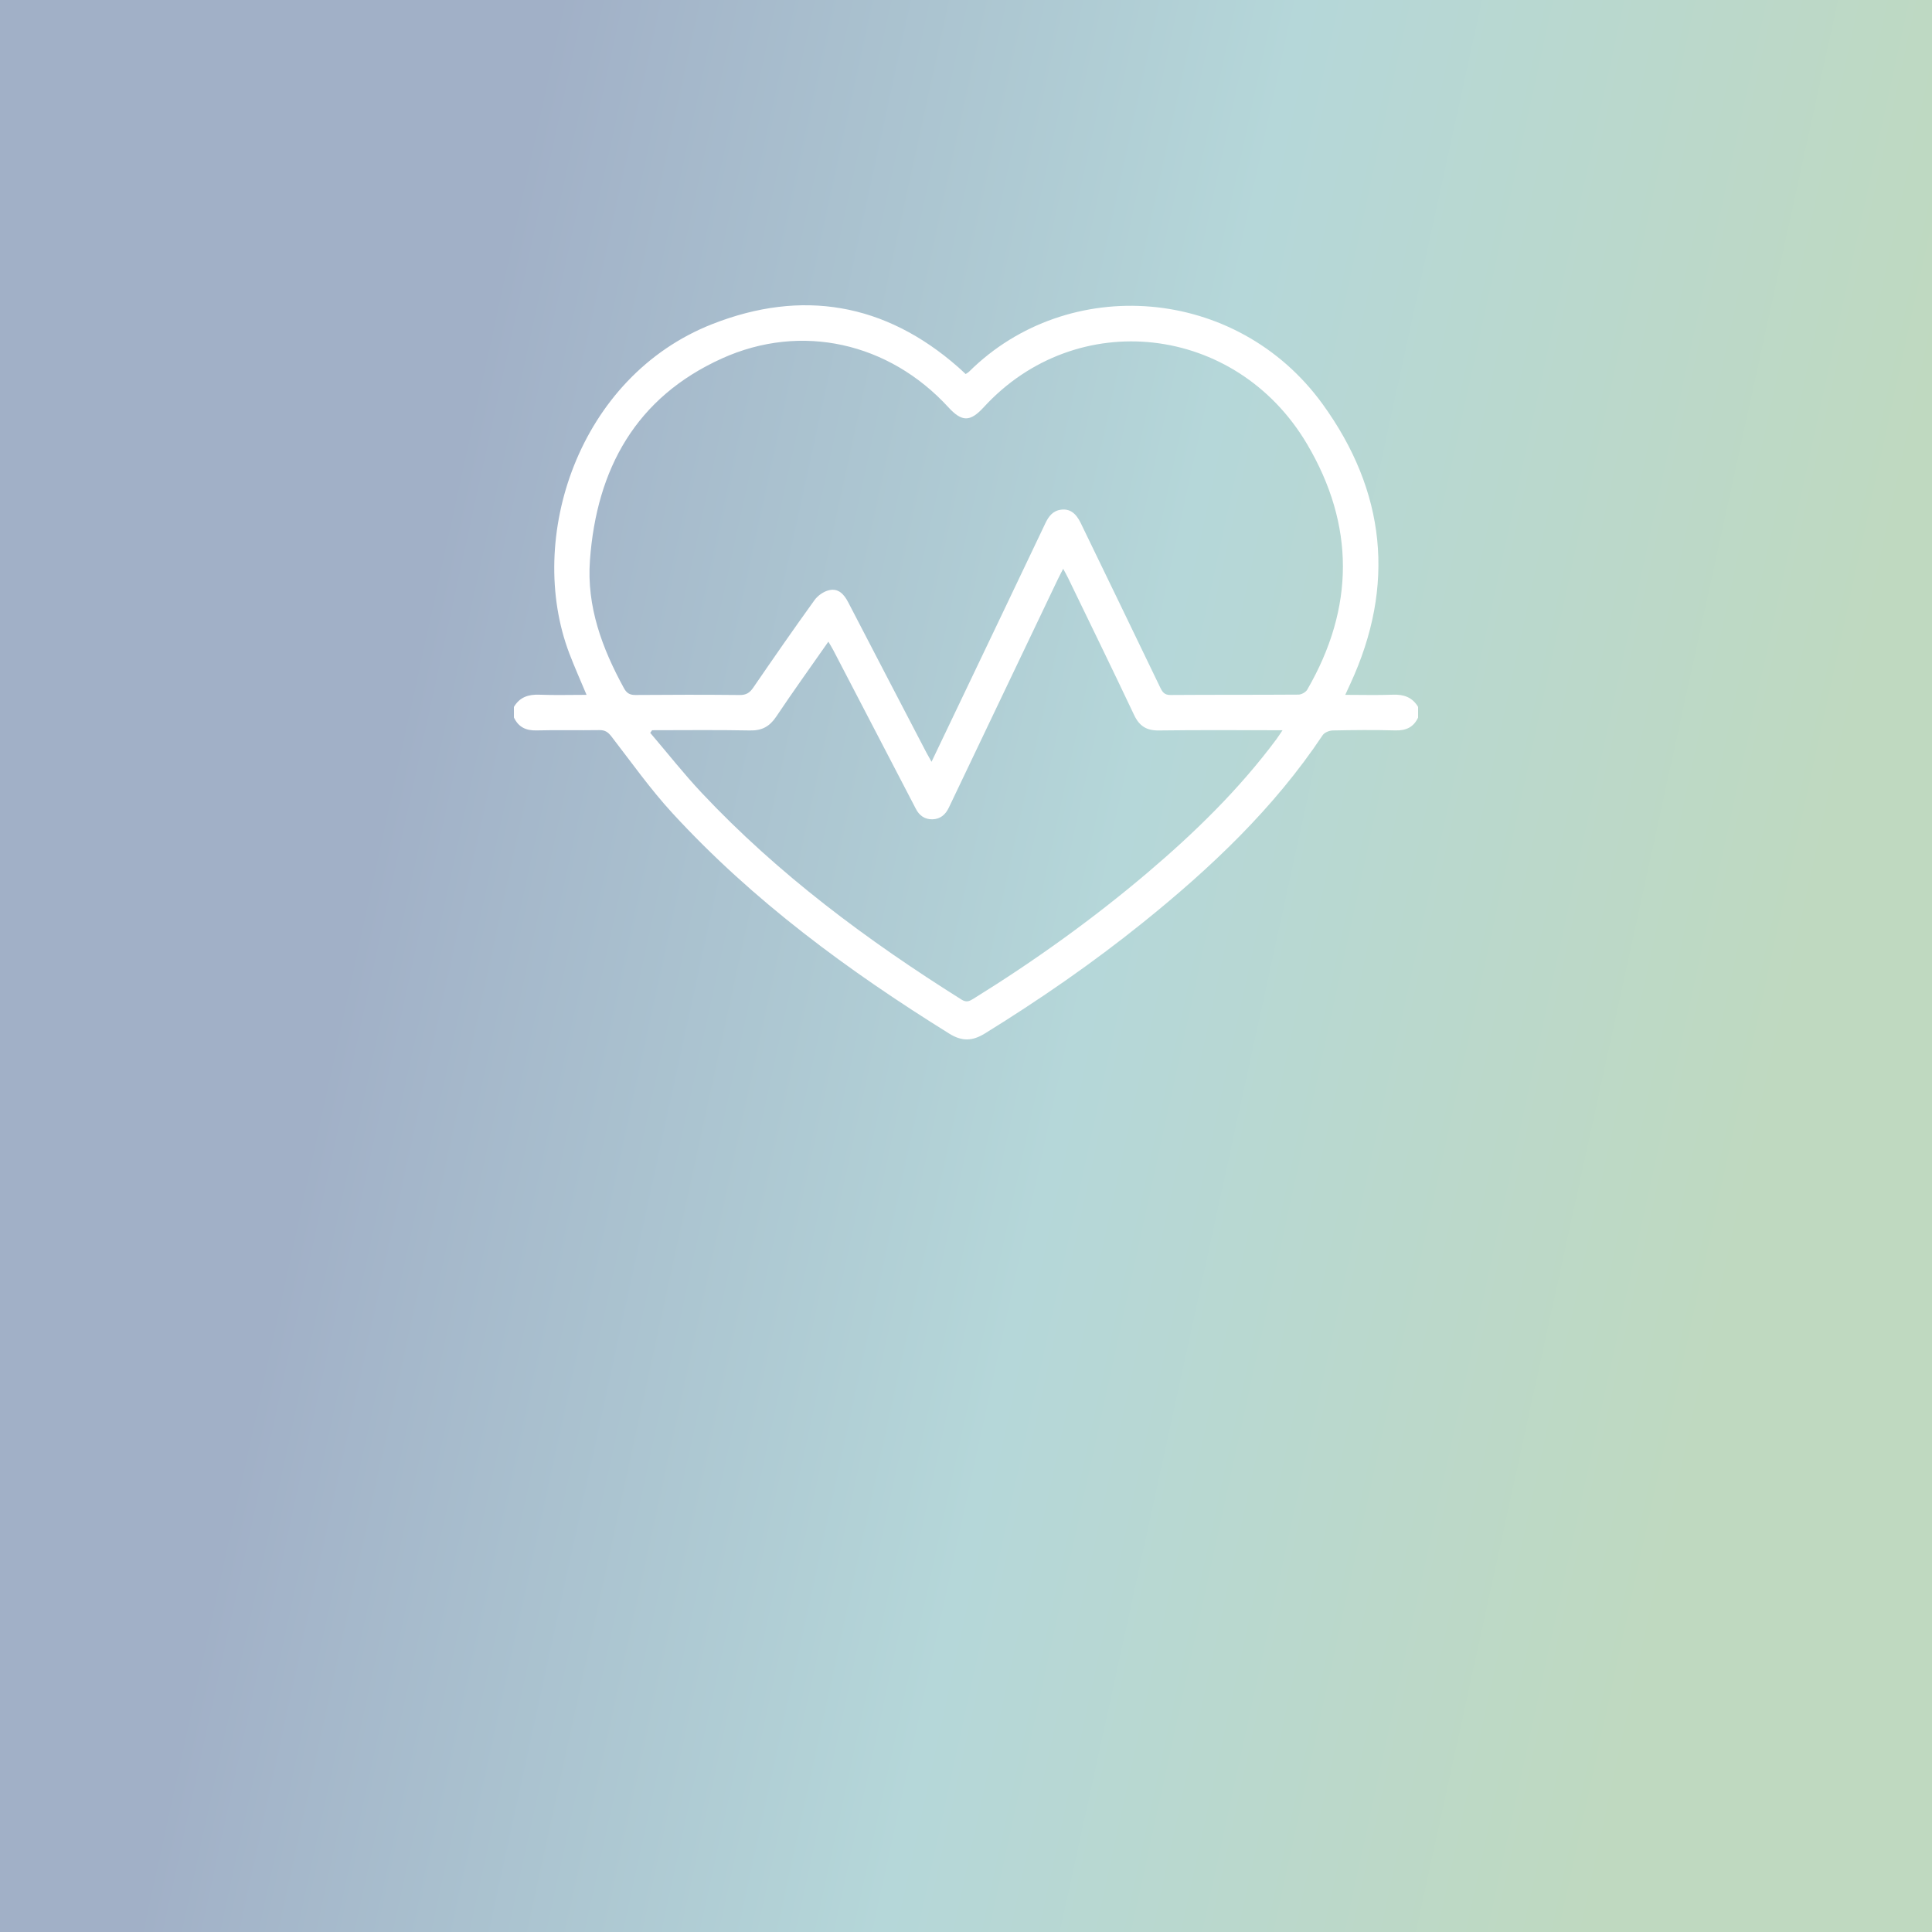 <svg width="500" height="500" viewBox="0 0 500 500" fill="none" xmlns="http://www.w3.org/2000/svg">
<rect x="0" y="0" width="500" height="500" fill="#333333" stroke="none"/>
<g clip-path="url(#clip0_0_34)">
<rect width="500" height="500" fill="url(#paint0_linear_0_34)"/>
<g clip-path="url(#clip1_0_34)">
<path d="M133 182.951C134.481 180.449 136.705 179.686 139.533 179.789C143.548 179.942 147.57 179.826 151.799 179.826C150.239 176.097 148.691 172.648 147.345 169.12C136.023 139.353 149.612 97.494 184.376 83.859C207.514 74.776 229.031 78.39 247.971 95.016C248.598 95.565 249.202 96.151 249.909 96.804C250.225 96.585 250.555 96.42 250.81 96.17C276.41 70.803 320.035 73.922 342.253 104.532C358.585 127.042 361.296 151.481 349.413 177.079C349.036 177.891 348.664 178.703 348.152 179.826C352.46 179.826 356.47 179.942 360.474 179.789C363.301 179.679 365.519 180.455 367.006 182.951C367.006 183.867 367.006 184.782 367.006 185.698C365.83 188.212 363.88 189.103 361.113 189.03C355.714 188.878 350.303 188.933 344.898 189.042C344.008 189.061 342.765 189.573 342.302 190.269C329.67 209.197 313.381 224.596 295.807 238.744C282.803 249.212 269.092 258.685 254.887 267.462C251.633 269.47 248.952 269.549 245.649 267.492C219.556 251.257 194.919 233.178 174.029 210.448C168.325 204.247 163.42 197.301 158.252 190.617C157.369 189.476 156.589 188.92 155.114 188.951C149.709 189.042 144.298 188.884 138.899 189.03C136.138 189.11 134.194 188.194 133.006 185.698C133 184.782 133 183.867 133 182.951ZM241.079 197.154C243.845 191.368 246.472 185.875 249.092 180.381C256.246 165.403 263.412 150.425 270.536 135.428C271.407 133.597 272.498 132.163 274.643 131.9C276.813 131.638 278.415 132.718 279.695 135.367C286.569 149.552 293.436 163.743 300.273 177.946C300.84 179.118 301.364 179.875 302.918 179.863C313.96 179.783 325.002 179.844 336.05 179.765C336.824 179.759 337.933 179.142 338.317 178.477C350.59 157.291 350.669 135.892 338.256 114.908C319.84 83.773 278.549 79.25 254.583 105.398C251.066 109.231 248.946 109.231 245.417 105.38C230.104 88.693 207.411 83.456 186.808 92.782C164.608 102.829 154.401 121.298 152.677 144.993C151.799 156.998 155.827 167.777 161.476 178.099C162.201 179.417 163 179.875 164.493 179.863C173.481 179.789 182.469 179.777 191.451 179.869C193.115 179.887 194.029 179.289 194.937 177.964C200.153 170.359 205.406 162.779 210.799 155.302C211.646 154.13 213.163 153.074 214.553 152.744C216.966 152.17 218.434 153.788 219.513 155.869C226.24 168.852 233.005 181.816 239.762 194.786C240.146 195.506 240.555 196.202 241.079 197.154ZM168.764 188.981C168.6 189.207 168.441 189.433 168.277 189.659C172.713 194.853 176.942 200.243 181.616 205.211C201.439 226.287 224.443 243.377 248.848 258.697C250.104 259.484 250.865 259.124 251.883 258.496C267.702 248.693 282.797 237.878 296.995 225.835C309.225 215.459 320.663 204.295 330.285 191.38C330.791 190.703 331.242 189.976 331.918 188.987C320.901 188.987 310.395 188.896 299.89 189.042C296.702 189.085 294.85 187.889 293.503 185.032C287.903 173.197 282.151 161.43 276.447 149.637C276.1 148.917 275.697 148.215 275.155 147.196C274.594 148.288 274.174 149.064 273.79 149.863C268.306 161.338 262.833 172.813 257.355 184.288C253.419 192.534 249.47 200.774 245.552 209.026C244.686 210.845 243.352 211.974 241.341 212.035C239.324 212.09 237.886 211.046 236.984 209.252C236.746 208.775 236.49 208.305 236.246 207.829C229.391 194.658 222.542 181.48 215.68 168.308C215.32 167.613 214.9 166.953 214.382 166.062C209.739 172.703 205.211 179.008 200.89 185.46C199.184 188.011 197.192 189.11 194.09 189.042C185.65 188.872 177.204 188.981 168.764 188.981Z" fill="white"/>
</g>
</g>
<defs>
<linearGradient id="paint0_linear_0_34" x1="65.642" y1="6.46682e-06" x2="584.5" y2="113.411" gradientUnits="userSpaceOnUse">
<stop offset="0.144" stop-color="#A1B0C7"/>
<stop offset="0.5" stop-color="#B5D7D9"/>
<stop offset="0.839" stop-color="#BFD9C0"/>
</linearGradient>
<clipPath id="clip0_0_34">
<rect width="500" height="500" fill="white"/>
</clipPath>
<clipPath id="clip1_0_34">
<rect width="234" height="190" fill="white" transform="translate(133 79)"/>
</clipPath>
</defs>
</svg>
